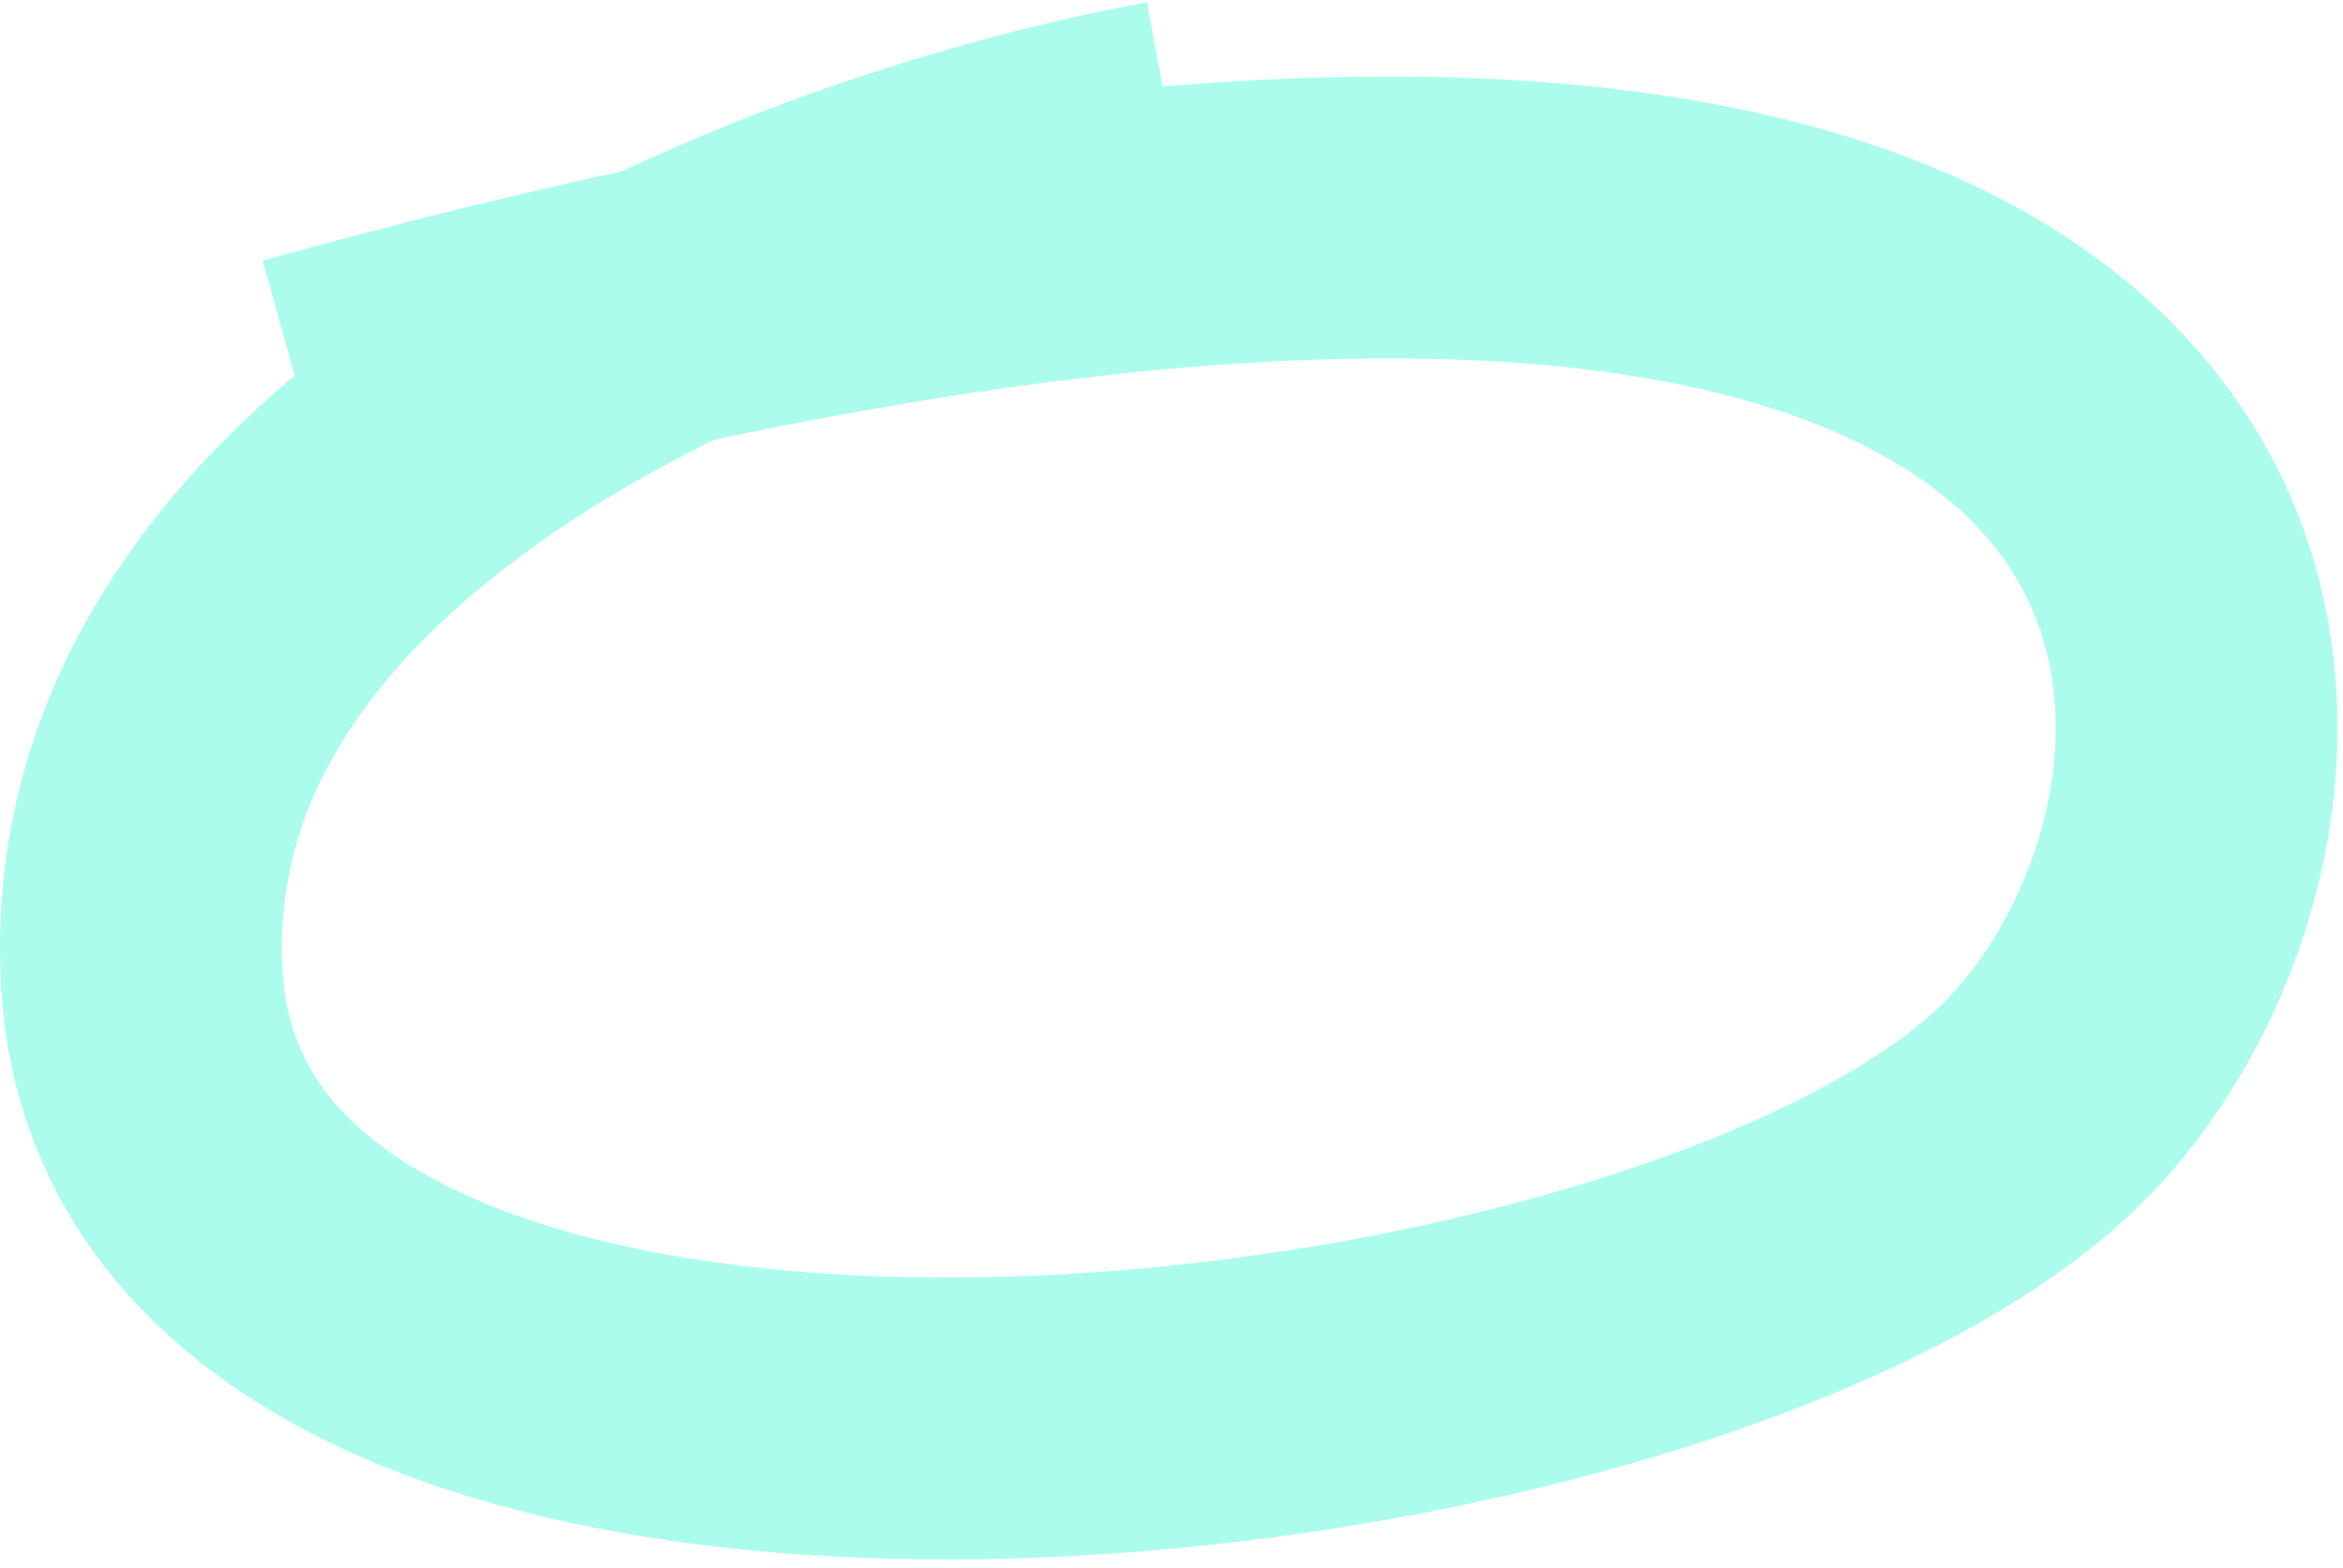 <svg width="133" height="89" viewBox="0 0 133 89" fill="none" xmlns="http://www.w3.org/2000/svg">
<g id="Vector 4" style="mix-blend-mode:multiply" opacity="0.55">
<path d="M66.547 8C46.38 11.667 6.447 26.3 8.047 55.5C10.047 92 94.214 83.201 115.547 63C133.5 46 136.047 -10.5 17.047 22.5" stroke="#67F9E0" stroke-width="16"/>
</g>
</svg>
